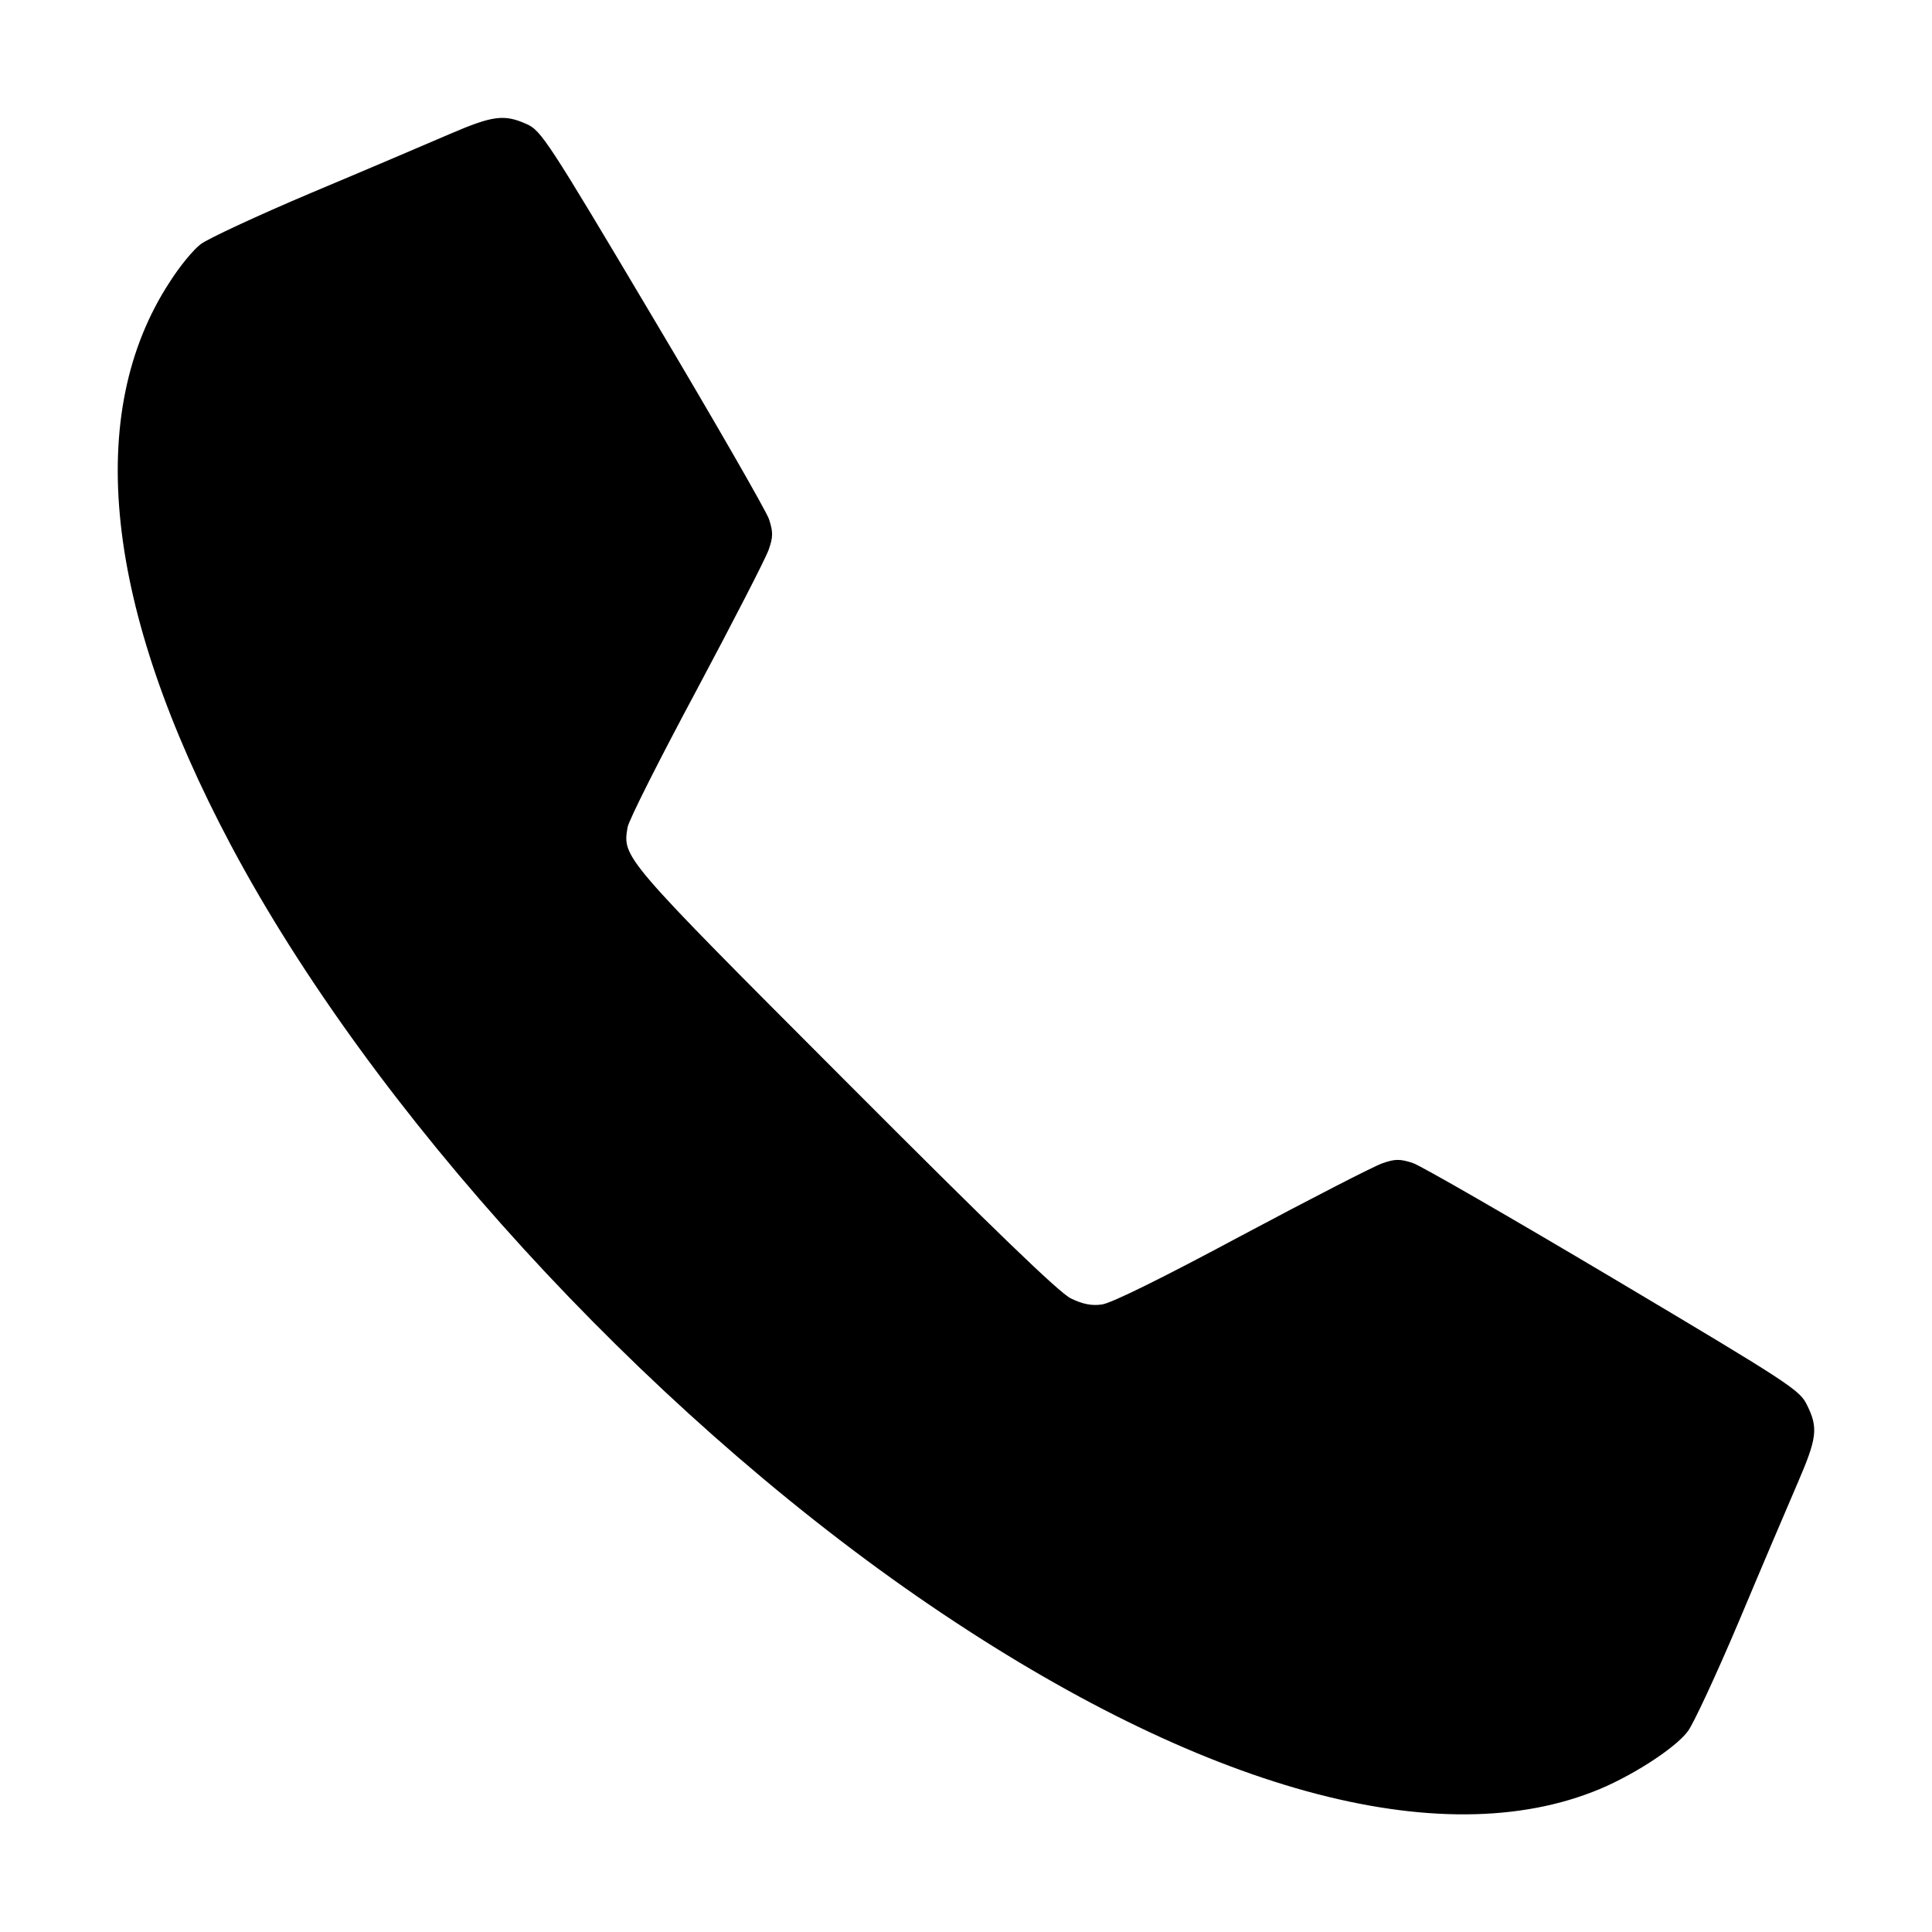 <svg preserveAspectRatio="xMidYMid meet" viewBox="0 0 512 512" height="512pt" width="512pt" xmlns="http://www.w3.org/2000/svg" version="1.0">

<g stroke="none" fill="#000000" transform="translate(0,512) scale(0.1,-0.1)">
<path d="M1190 4764 c-58 -25 -222 -95 -365 -155 -142 -60 -275 -122 -293
-136 -19 -14 -56 -59 -82 -100 -228 -349 -173 -862 162 -1493 374 -703 1087
-1484 1819 -1991 720 -498 1360 -684 1789 -518 95 36 218 114 253 161 14 18
76 151 136 293 60 143 130 307 155 365 51 118 55 146 25 206 -19 40 -43 56
-512 335 -271 161 -510 299 -533 307 -34 11 -47 11 -81 -1 -23 -8 -190 -94
-372 -191 -207 -111 -346 -180 -371 -183 -27 -4 -51 1 -82 16 -30 14 -209 187
-599 578 -591 592 -589 590 -576 670 3 19 86 183 183 364 97 182 183 349 191
372 12 34 12 47 1 81 -8 23 -146 263 -308 535 -278 468 -296 495 -334 512 -60
27 -90 23 -206 -27z"></path>
</g>
</svg>
